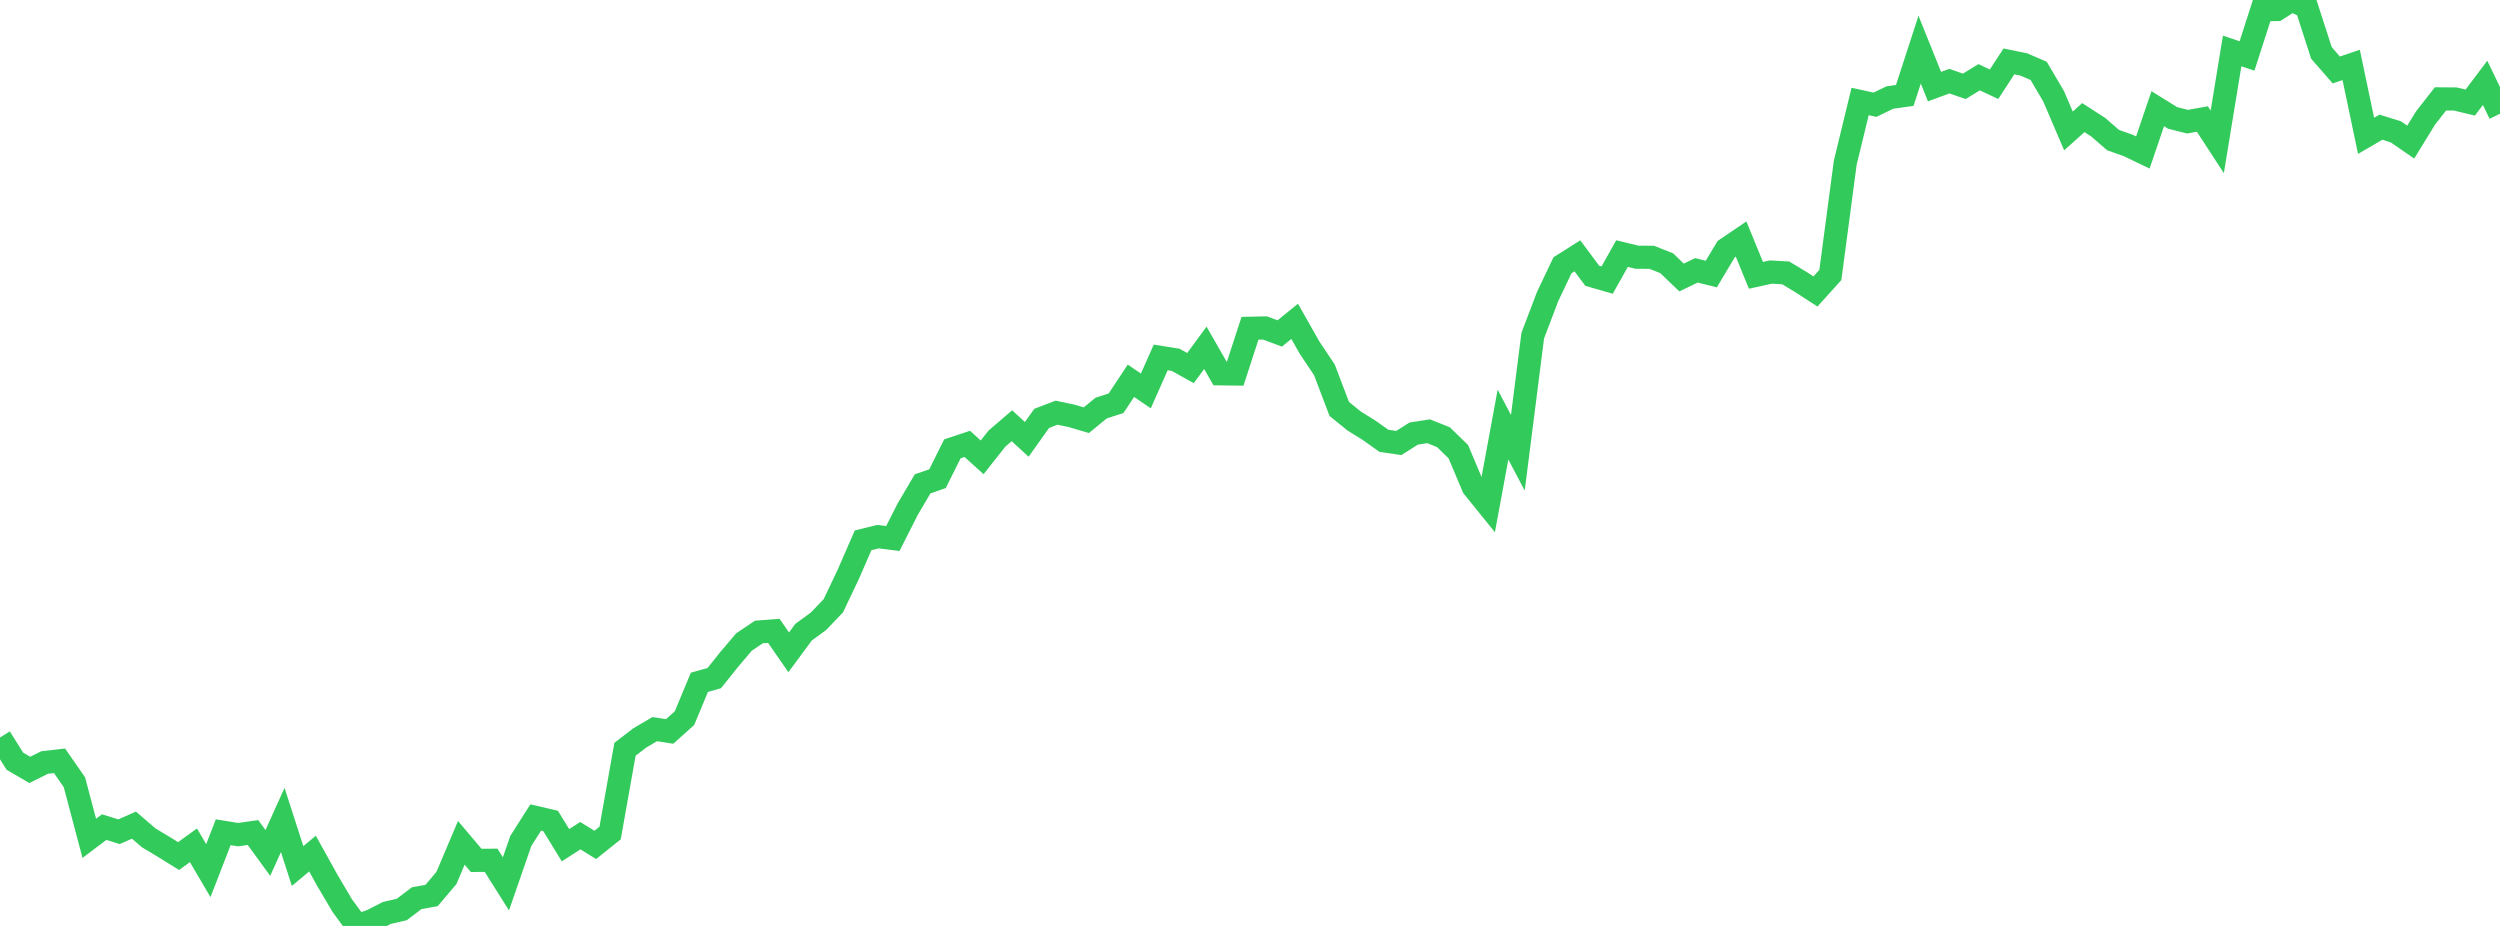 <?xml version="1.0" standalone="no"?>
<!DOCTYPE svg PUBLIC "-//W3C//DTD SVG 1.1//EN" "http://www.w3.org/Graphics/SVG/1.1/DTD/svg11.dtd">

<svg width="135" height="50" viewBox="0 0 135 50" preserveAspectRatio="none" 
  xmlns="http://www.w3.org/2000/svg"
  xmlns:xlink="http://www.w3.org/1999/xlink">


<polyline points="0.0, 39.825 0.804, 41.106 1.607, 41.574 2.411, 41.175 3.214, 41.083 4.018, 42.239 4.821, 45.269 5.625, 44.664 6.429, 44.913 7.232, 44.557 8.036, 45.248 8.839, 45.729 9.643, 46.227 10.446, 45.646 11.25, 47.015 12.054, 44.942 12.857, 45.071 13.661, 44.956 14.464, 46.059 15.268, 44.279 16.071, 46.766 16.875, 46.093 17.679, 47.543 18.482, 48.903 19.286, 50.0 20.089, 49.709 20.893, 49.298 21.696, 49.113 22.5, 48.502 23.304, 48.358 24.107, 47.41 24.911, 45.512 25.714, 46.461 26.518, 46.455 27.321, 47.729 28.125, 45.409 28.929, 44.144 29.732, 44.331 30.536, 45.642 31.339, 45.126 32.143, 45.625 32.946, 44.984 33.75, 40.461 34.554, 39.843 35.357, 39.373 36.161, 39.499 36.964, 38.777 37.768, 36.844 38.571, 36.617 39.375, 35.611 40.179, 34.665 40.982, 34.127 41.786, 34.065 42.589, 35.225 43.393, 34.137 44.196, 33.552 45.0, 32.711 45.804, 31.021 46.607, 29.177 47.411, 28.979 48.214, 29.079 49.018, 27.491 49.821, 26.128 50.625, 25.849 51.429, 24.238 52.232, 23.97 53.036, 24.696 53.839, 23.68 54.643, 22.991 55.446, 23.725 56.25, 22.593 57.054, 22.285 57.857, 22.455 58.661, 22.691 59.464, 22.034 60.268, 21.775 61.071, 20.562 61.875, 21.111 62.679, 19.302 63.482, 19.429 64.286, 19.876 65.089, 18.783 65.893, 20.186 66.696, 20.196 67.5, 17.726 68.304, 17.709 69.107, 18.006 69.911, 17.352 70.714, 18.768 71.518, 19.973 72.321, 22.083 73.125, 22.735 73.929, 23.234 74.732, 23.805 75.536, 23.922 76.339, 23.413 77.143, 23.288 77.946, 23.609 78.75, 24.391 79.554, 26.299 80.357, 27.292 81.161, 22.929 81.964, 24.45 82.768, 18.124 83.571, 16.014 84.375, 14.324 85.179, 13.815 85.982, 14.893 86.786, 15.125 87.589, 13.695 88.393, 13.889 89.196, 13.895 90.0, 14.213 90.804, 14.985 91.607, 14.599 92.411, 14.798 93.214, 13.452 94.018, 12.907 94.821, 14.868 95.625, 14.691 96.429, 14.736 97.232, 15.22 98.036, 15.739 98.839, 14.849 99.643, 8.786 100.446, 5.481 101.25, 5.655 102.054, 5.266 102.857, 5.153 103.661, 2.68 104.464, 4.677 105.268, 4.382 106.071, 4.662 106.875, 4.171 107.679, 4.549 108.482, 3.316 109.286, 3.48 110.089, 3.828 110.893, 5.194 111.696, 7.071 112.5, 6.351 113.304, 6.869 114.107, 7.566 114.911, 7.849 115.714, 8.235 116.518, 5.87 117.321, 6.367 118.125, 6.57 118.929, 6.427 119.732, 7.659 120.536, 2.753 121.339, 3.022 122.143, 0.526 122.946, 0.513 123.75, 0.0 124.554, 0.371 125.357, 2.857 126.161, 3.778 126.964, 3.506 127.768, 7.335 128.571, 6.868 129.375, 7.119 130.179, 7.674 130.982, 6.368 131.786, 5.34 132.589, 5.346 133.393, 5.539 134.196, 4.474 135.0, 6.143" fill="none" stroke="#32ca5b" stroke-width="1.25"/>

</svg>